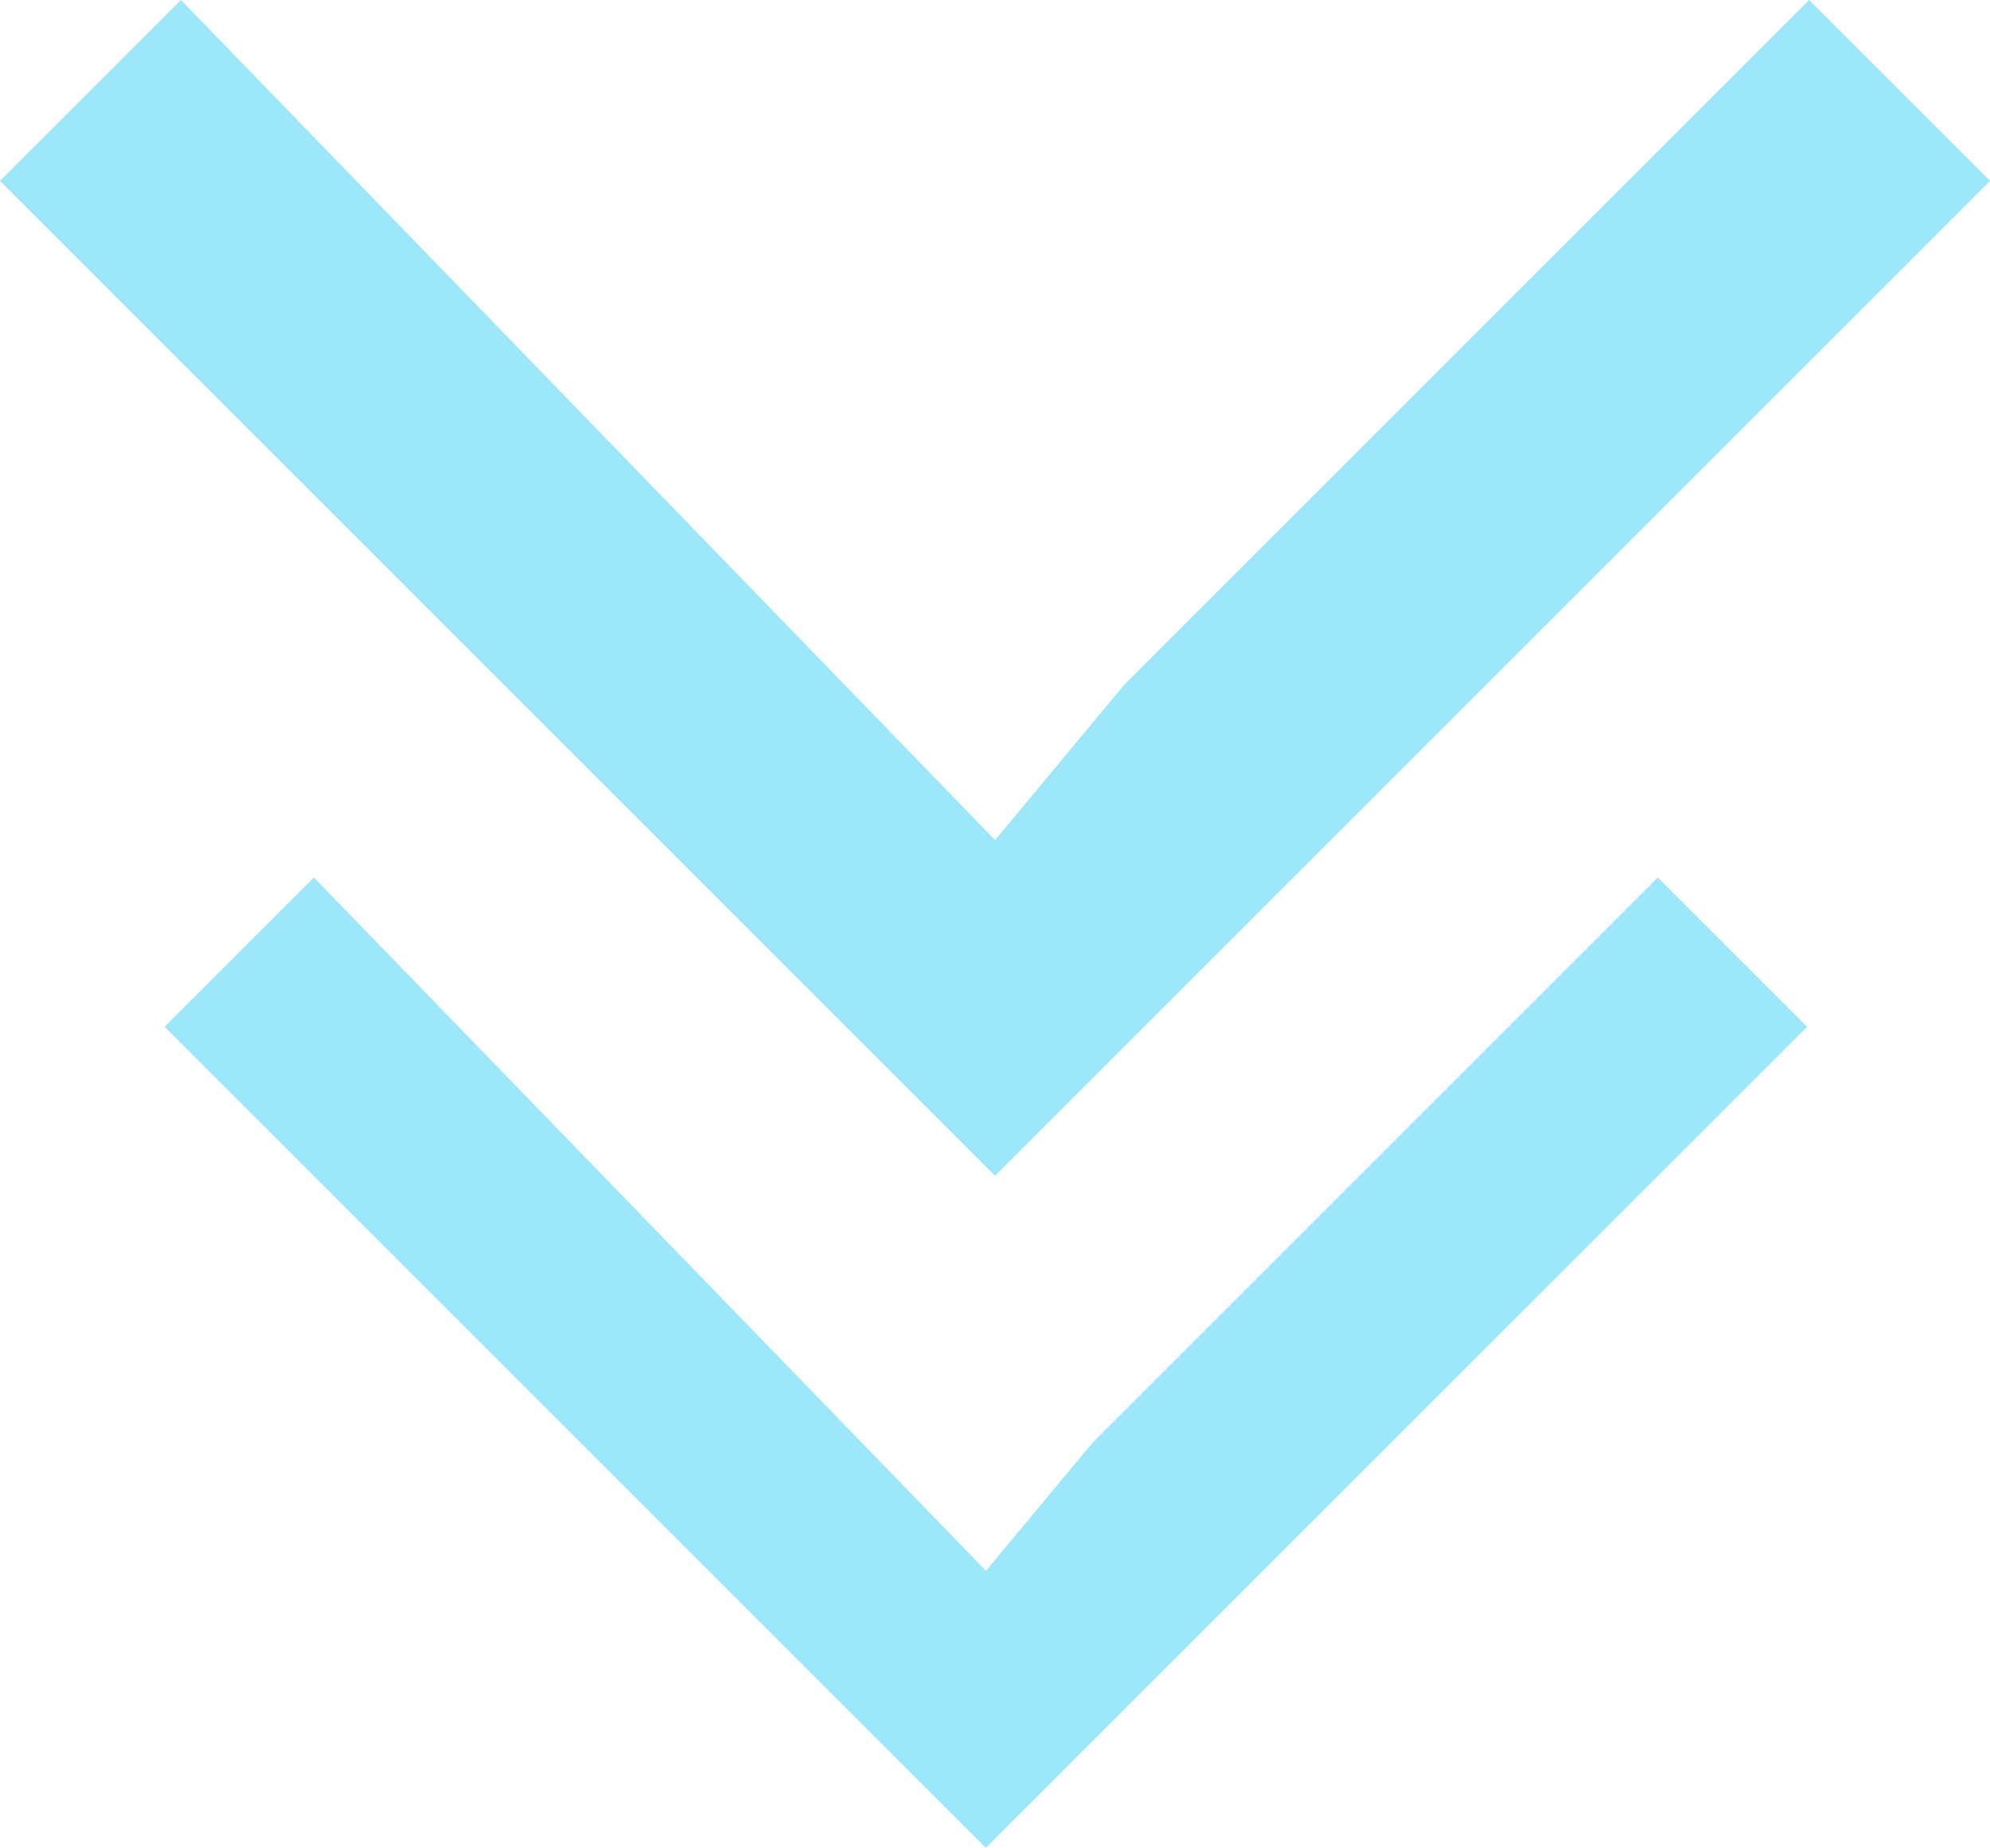 <svg xmlns="http://www.w3.org/2000/svg" viewBox="7011.727 579 53.799 49.967">
  <defs>
    <style>
      .cls-1 {
        opacity: 0.384;
      }

      .cls-2 {
        fill: #00c0f3;
      }
    </style>
  </defs>
  <g id="Group_543" data-name="Group 543" transform="translate(6842 -24)">
    <g id="arrow" class="cls-1" transform="translate(223.527 603) rotate(90)">
      <path id="Path_10" data-name="Path 10" class="cls-2" d="M4.891,0,0,4.891,18.515,23.406l4.2,3.493L0,48.908,4.891,53.8l26.9-26.9Z" transform="translate(0 0)"/>
    </g>
    <g id="arrow-2" data-name="arrow" class="cls-1" transform="translate(218.582 626.727) rotate(90)">
      <path id="Path_10-2" data-name="Path 10" class="cls-2" d="M4.037,0,0,4.037,15.283,19.32,18.747,22.2,0,40.369l4.037,4.037,22.2-22.2Z" transform="translate(0 0)"/>
    </g>
  </g>
</svg>
